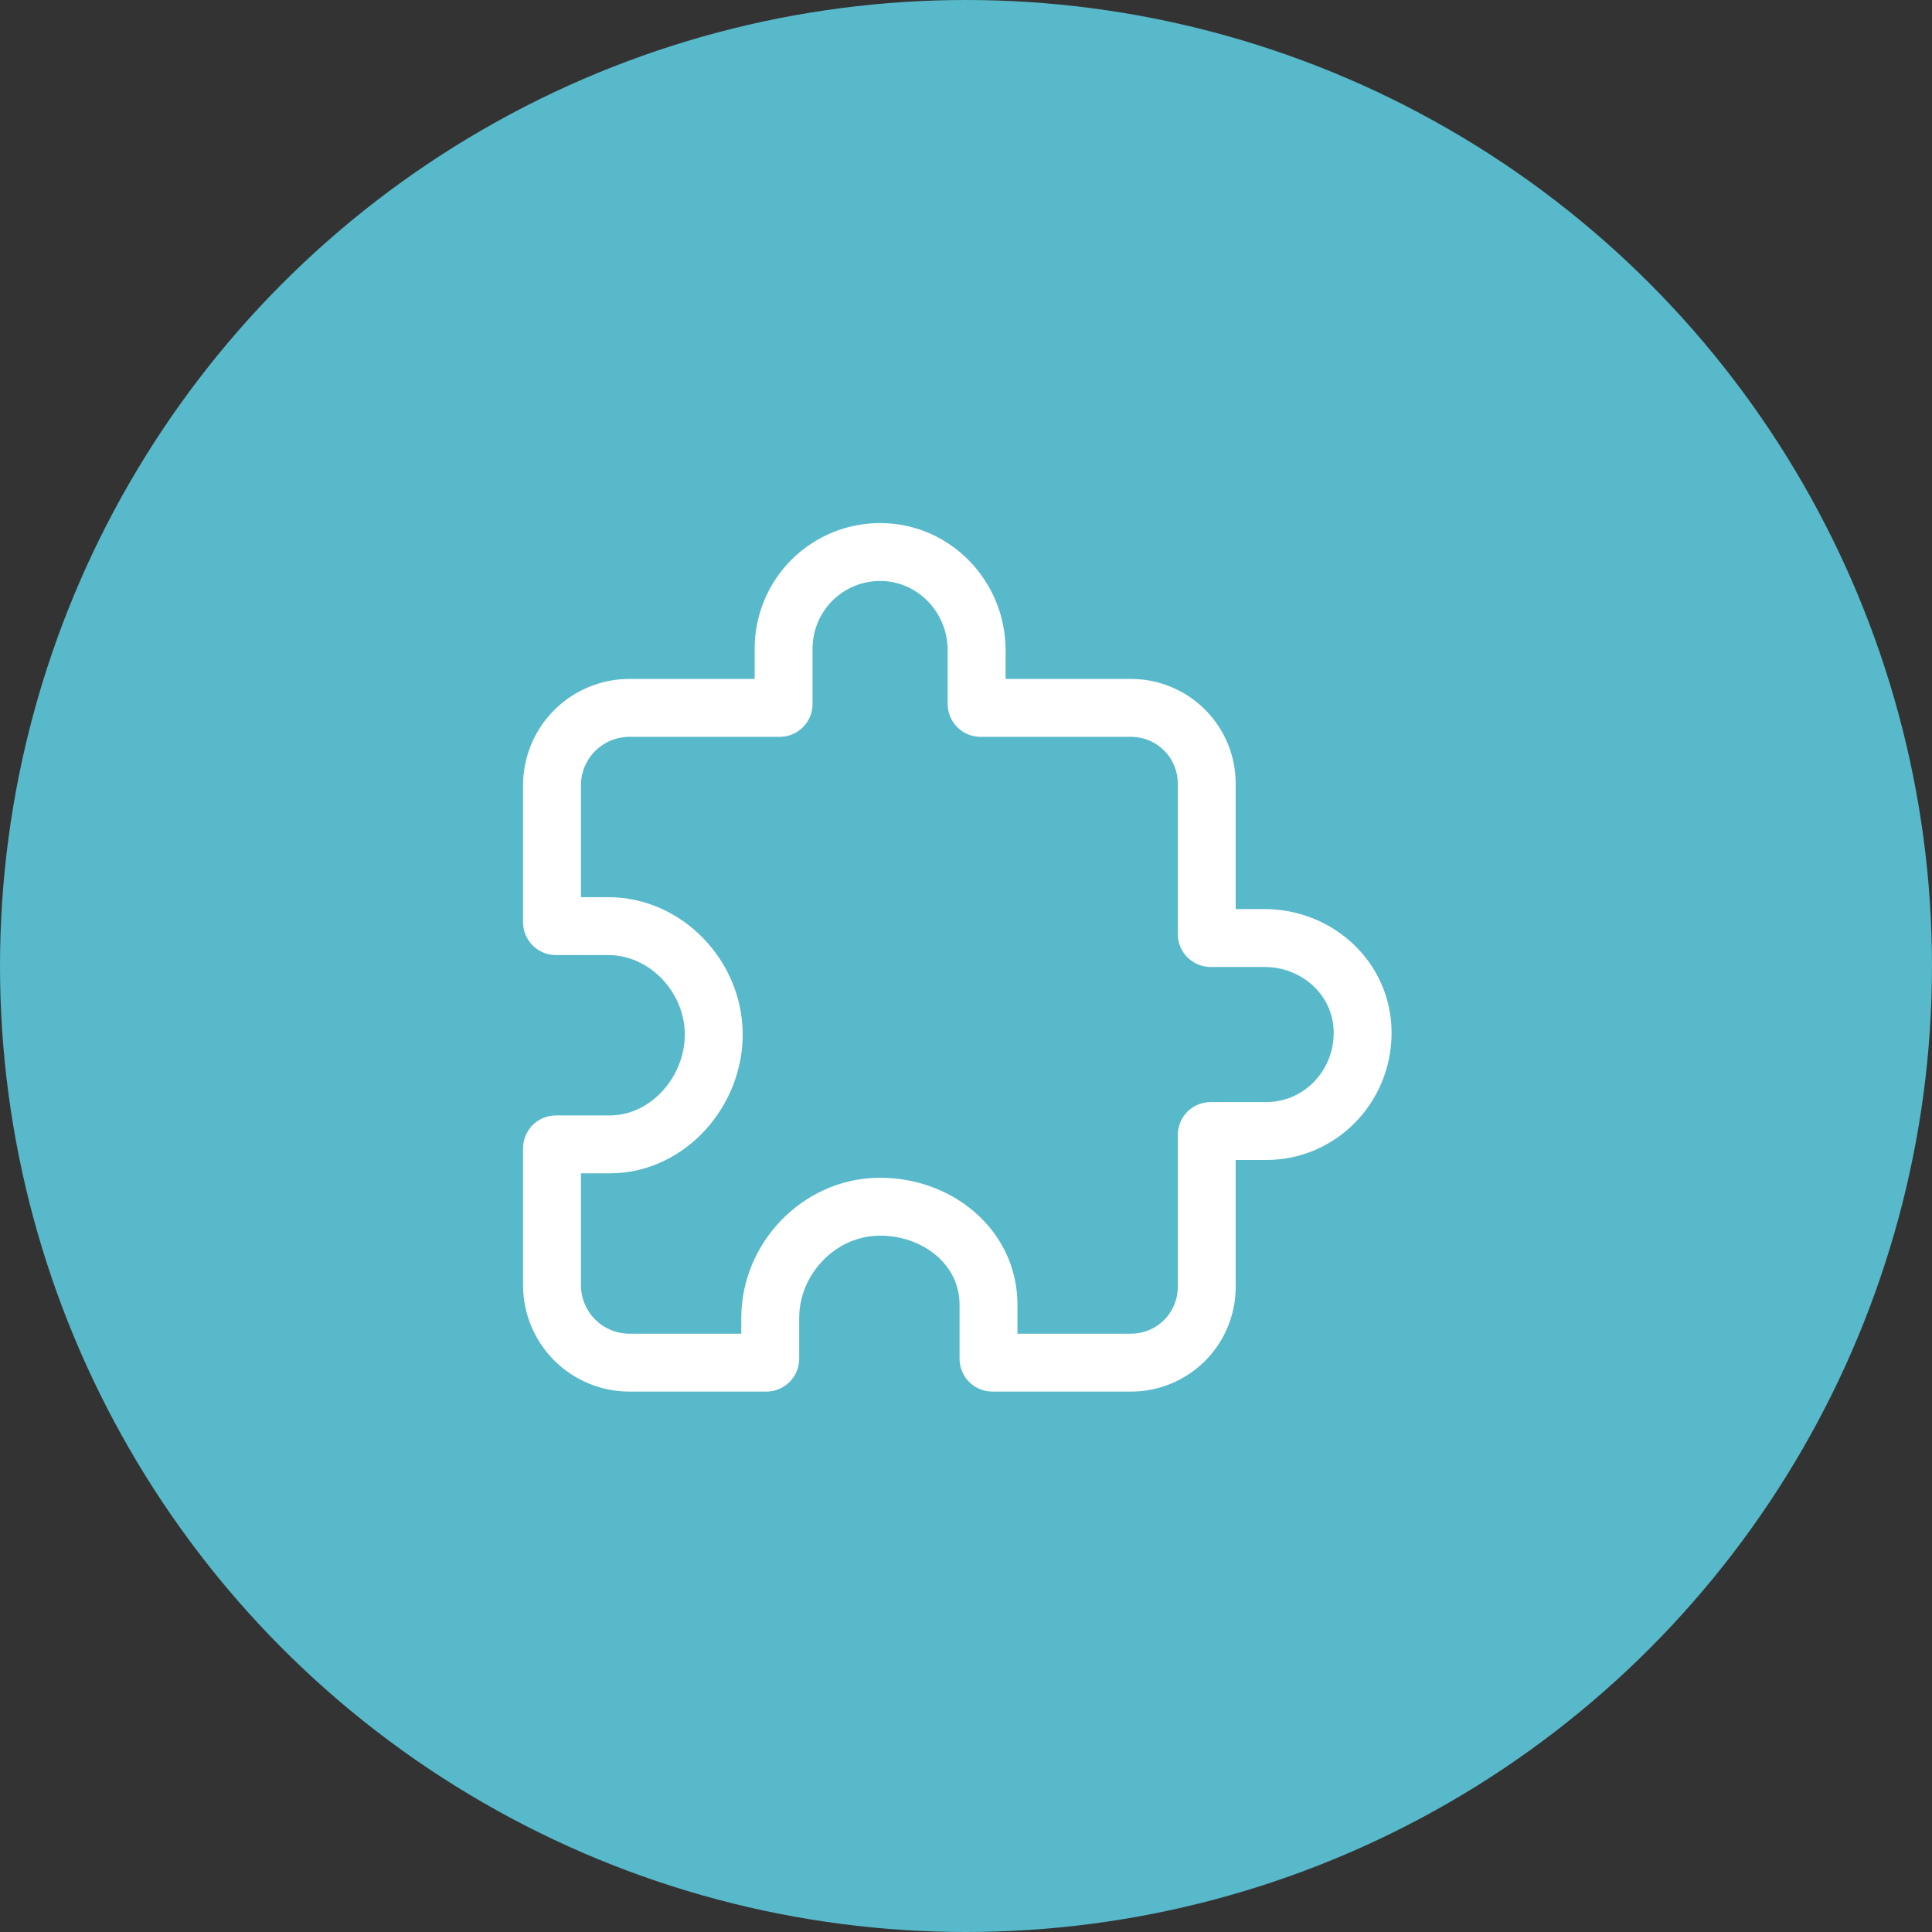<?xml version="1.0" encoding="UTF-8"?> <svg xmlns="http://www.w3.org/2000/svg" width="77" height="77" viewBox="0 0 77 77" fill="none"><rect x="0" y="0" width="77" height="77" fill="#333333" stroke="none"/><g clip-path="url(#clip0_2236_828)"><circle cx="38.5" cy="38.5" r="38.5" fill="#57B9CA"></circle><path d="M50.398 37.385H48.25C48.209 37.385 48.169 37.368 48.14 37.339C48.111 37.31 48.095 37.271 48.095 37.23V31.231C48.095 30.43 47.777 29.663 47.211 29.097C46.645 28.531 45.877 28.213 45.077 28.213H39.078C39.037 28.213 38.997 28.197 38.968 28.167C38.939 28.138 38.923 28.099 38.923 28.058V25.909C38.923 23.802 37.253 22.037 35.145 22.001C34.635 21.992 34.127 22.084 33.653 22.274C33.178 22.463 32.746 22.745 32.382 23.102C32.018 23.46 31.728 23.887 31.531 24.358C31.333 24.829 31.231 25.335 31.231 25.846V28.058C31.231 28.099 31.215 28.138 31.186 28.167C31.156 28.197 31.117 28.213 31.076 28.213H25.077C24.262 28.215 23.48 28.54 22.904 29.117C22.327 29.693 22.003 30.475 22 31.29V36.756C22 36.797 22.016 36.837 22.046 36.866C22.075 36.895 22.114 36.911 22.155 36.911H24.245C26.526 36.911 28.414 38.89 28.446 41.171C28.479 43.491 26.62 45.609 24.307 45.609H22.155C22.114 45.609 22.075 45.626 22.046 45.655C22.016 45.684 22 45.724 22 45.765V51.231C22.003 52.046 22.327 52.827 22.904 53.404C23.48 53.98 24.262 54.305 25.077 54.308H30.543C30.584 54.308 30.624 54.291 30.653 54.262C30.682 54.233 30.698 54.194 30.698 54.152V52.527C30.698 50.175 32.62 48.151 34.97 48.095C37.307 48.041 39.397 49.673 39.397 52V54.152C39.397 54.194 39.413 54.233 39.442 54.262C39.471 54.291 39.511 54.308 39.552 54.308H45.077C45.877 54.308 46.645 53.99 47.211 53.424C47.777 52.858 48.095 52.09 48.095 51.29V45.232C48.095 45.191 48.111 45.151 48.14 45.122C48.169 45.093 48.209 45.077 48.25 45.077H50.462C52.608 45.077 54.308 43.316 54.308 41.162C54.308 39.009 52.506 37.385 50.398 37.385Z" stroke="white" stroke-width="2.308" stroke-linecap="round" stroke-linejoin="round"></path></g><defs><clipPath id="clip0_2236_828"><rect width="77" height="77" fill="white"></rect></clipPath></defs></svg> 